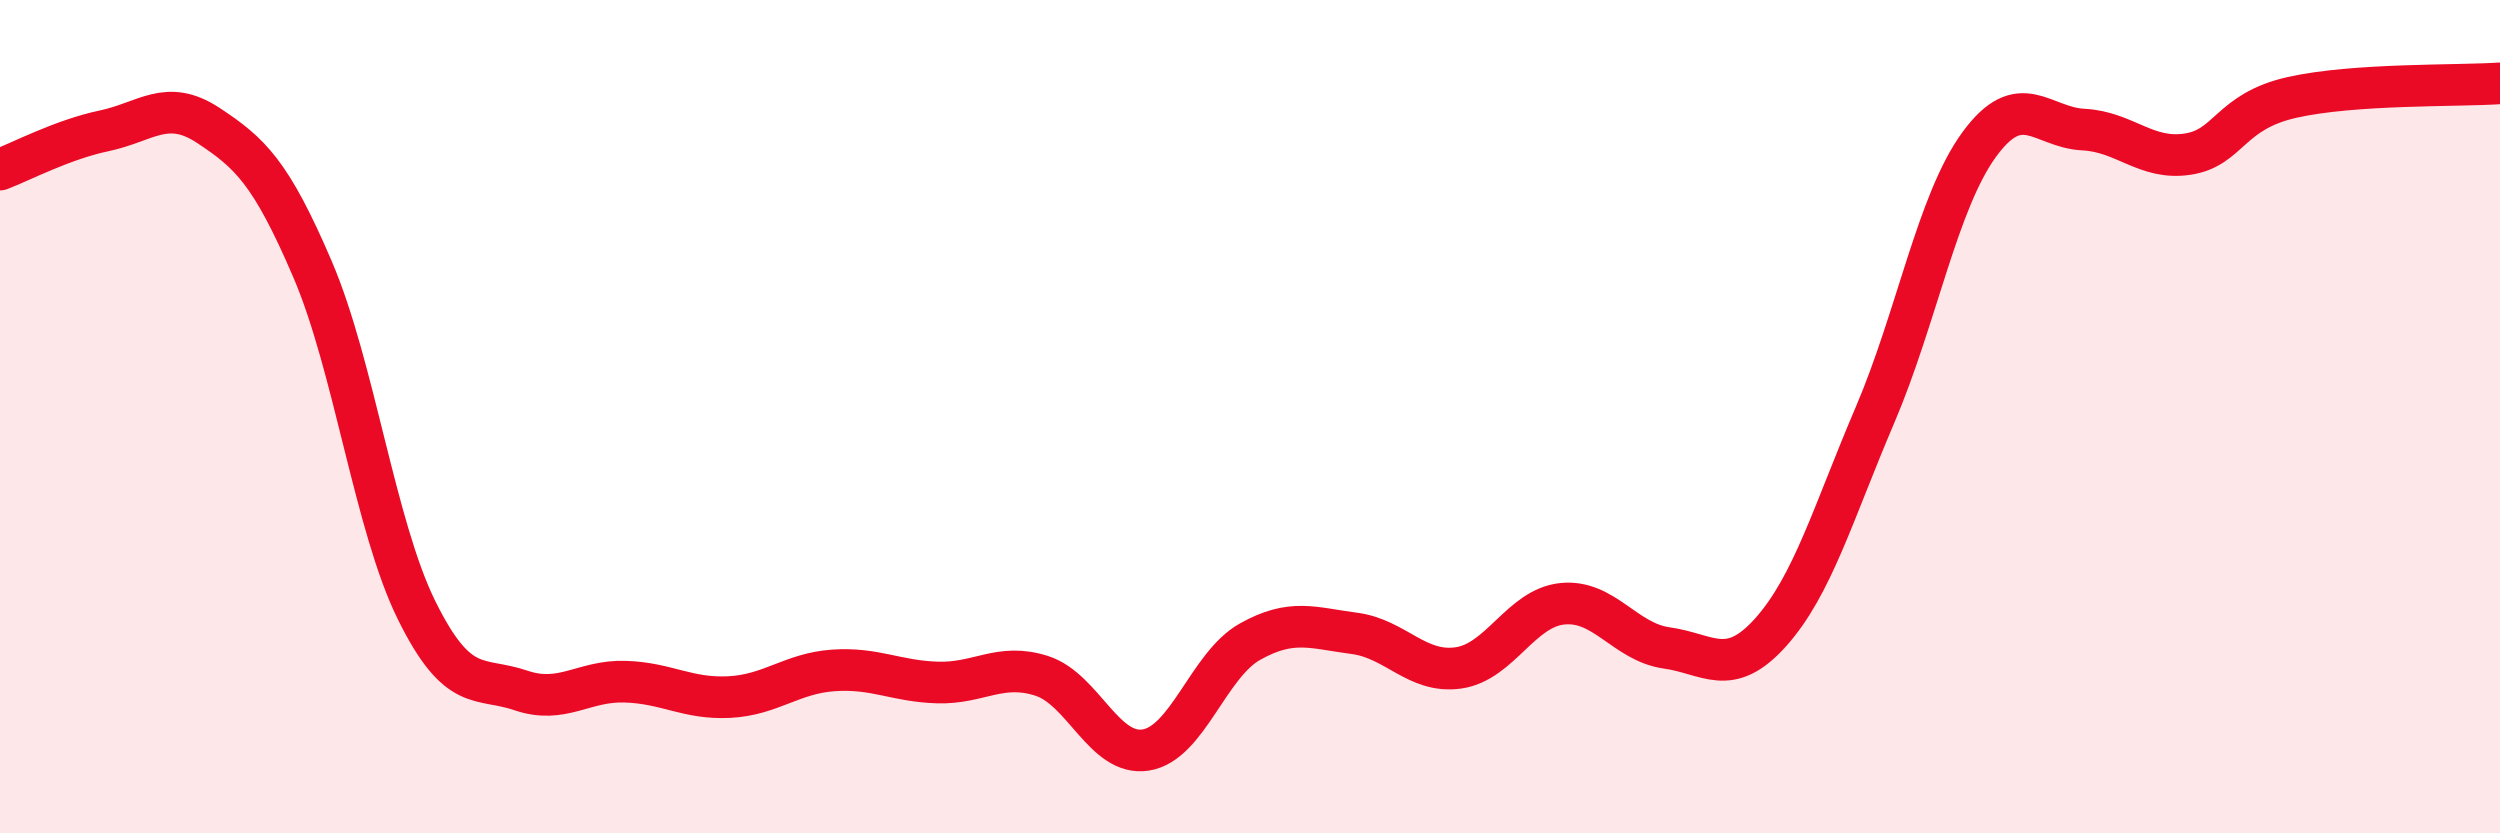 
    <svg width="60" height="20" viewBox="0 0 60 20" xmlns="http://www.w3.org/2000/svg">
      <path
        d="M 0,4.07 C 0.5,3.88 1.5,3.35 2.5,3.14 C 3.5,2.93 4,2.35 5,3.01 C 6,3.67 6.5,4.13 7.5,6.46 C 8.5,8.79 9,12.63 10,14.65 C 11,16.67 11.5,16.23 12.5,16.57 C 13.5,16.91 14,16.33 15,16.36 C 16,16.39 16.5,16.78 17.5,16.73 C 18.5,16.68 19,16.16 20,16.09 C 21,16.02 21.5,16.35 22.5,16.38 C 23.5,16.41 24,15.9 25,16.22 C 26,16.54 26.5,18.16 27.5,18 C 28.5,17.84 29,15.96 30,15.4 C 31,14.84 31.5,15.07 32.5,15.2 C 33.5,15.33 34,16.17 35,16.03 C 36,15.89 36.5,14.59 37.5,14.49 C 38.5,14.39 39,15.41 40,15.55 C 41,15.69 41.5,16.29 42.5,15.17 C 43.5,14.05 44,12.3 45,9.96 C 46,7.62 46.5,4.84 47.5,3.47 C 48.5,2.1 49,3.06 50,3.11 C 51,3.16 51.5,3.85 52.5,3.7 C 53.5,3.55 53.5,2.68 55,2.34 C 56.5,2 59,2.07 60,2L60 20L0 20Z"
        fill="#EB0A25"
        opacity="0.1"
        stroke-linecap="round"
        stroke-linejoin="round"
      />
      <path
        d="M 0,4.07 C 0.5,3.88 1.5,3.35 2.5,3.14 C 3.5,2.93 4,2.35 5,3.01 C 6,3.67 6.5,4.13 7.5,6.46 C 8.5,8.79 9,12.63 10,14.65 C 11,16.67 11.5,16.23 12.5,16.57 C 13.5,16.91 14,16.33 15,16.36 C 16,16.39 16.5,16.78 17.5,16.73 C 18.5,16.68 19,16.16 20,16.09 C 21,16.02 21.5,16.35 22.5,16.38 C 23.5,16.41 24,15.9 25,16.22 C 26,16.54 26.5,18.16 27.5,18 C 28.5,17.84 29,15.96 30,15.4 C 31,14.84 31.5,15.07 32.5,15.2 C 33.5,15.33 34,16.17 35,16.03 C 36,15.89 36.5,14.59 37.5,14.49 C 38.5,14.39 39,15.41 40,15.55 C 41,15.69 41.5,16.29 42.5,15.17 C 43.5,14.05 44,12.3 45,9.96 C 46,7.62 46.5,4.84 47.5,3.47 C 48.5,2.1 49,3.06 50,3.11 C 51,3.16 51.5,3.85 52.5,3.7 C 53.5,3.55 53.5,2.68 55,2.34 C 56.5,2 59,2.07 60,2"
        stroke="#EB0A25"
        stroke-width="1"
        fill="none"
        stroke-linecap="round"
        stroke-linejoin="round"
      />
    </svg>
  